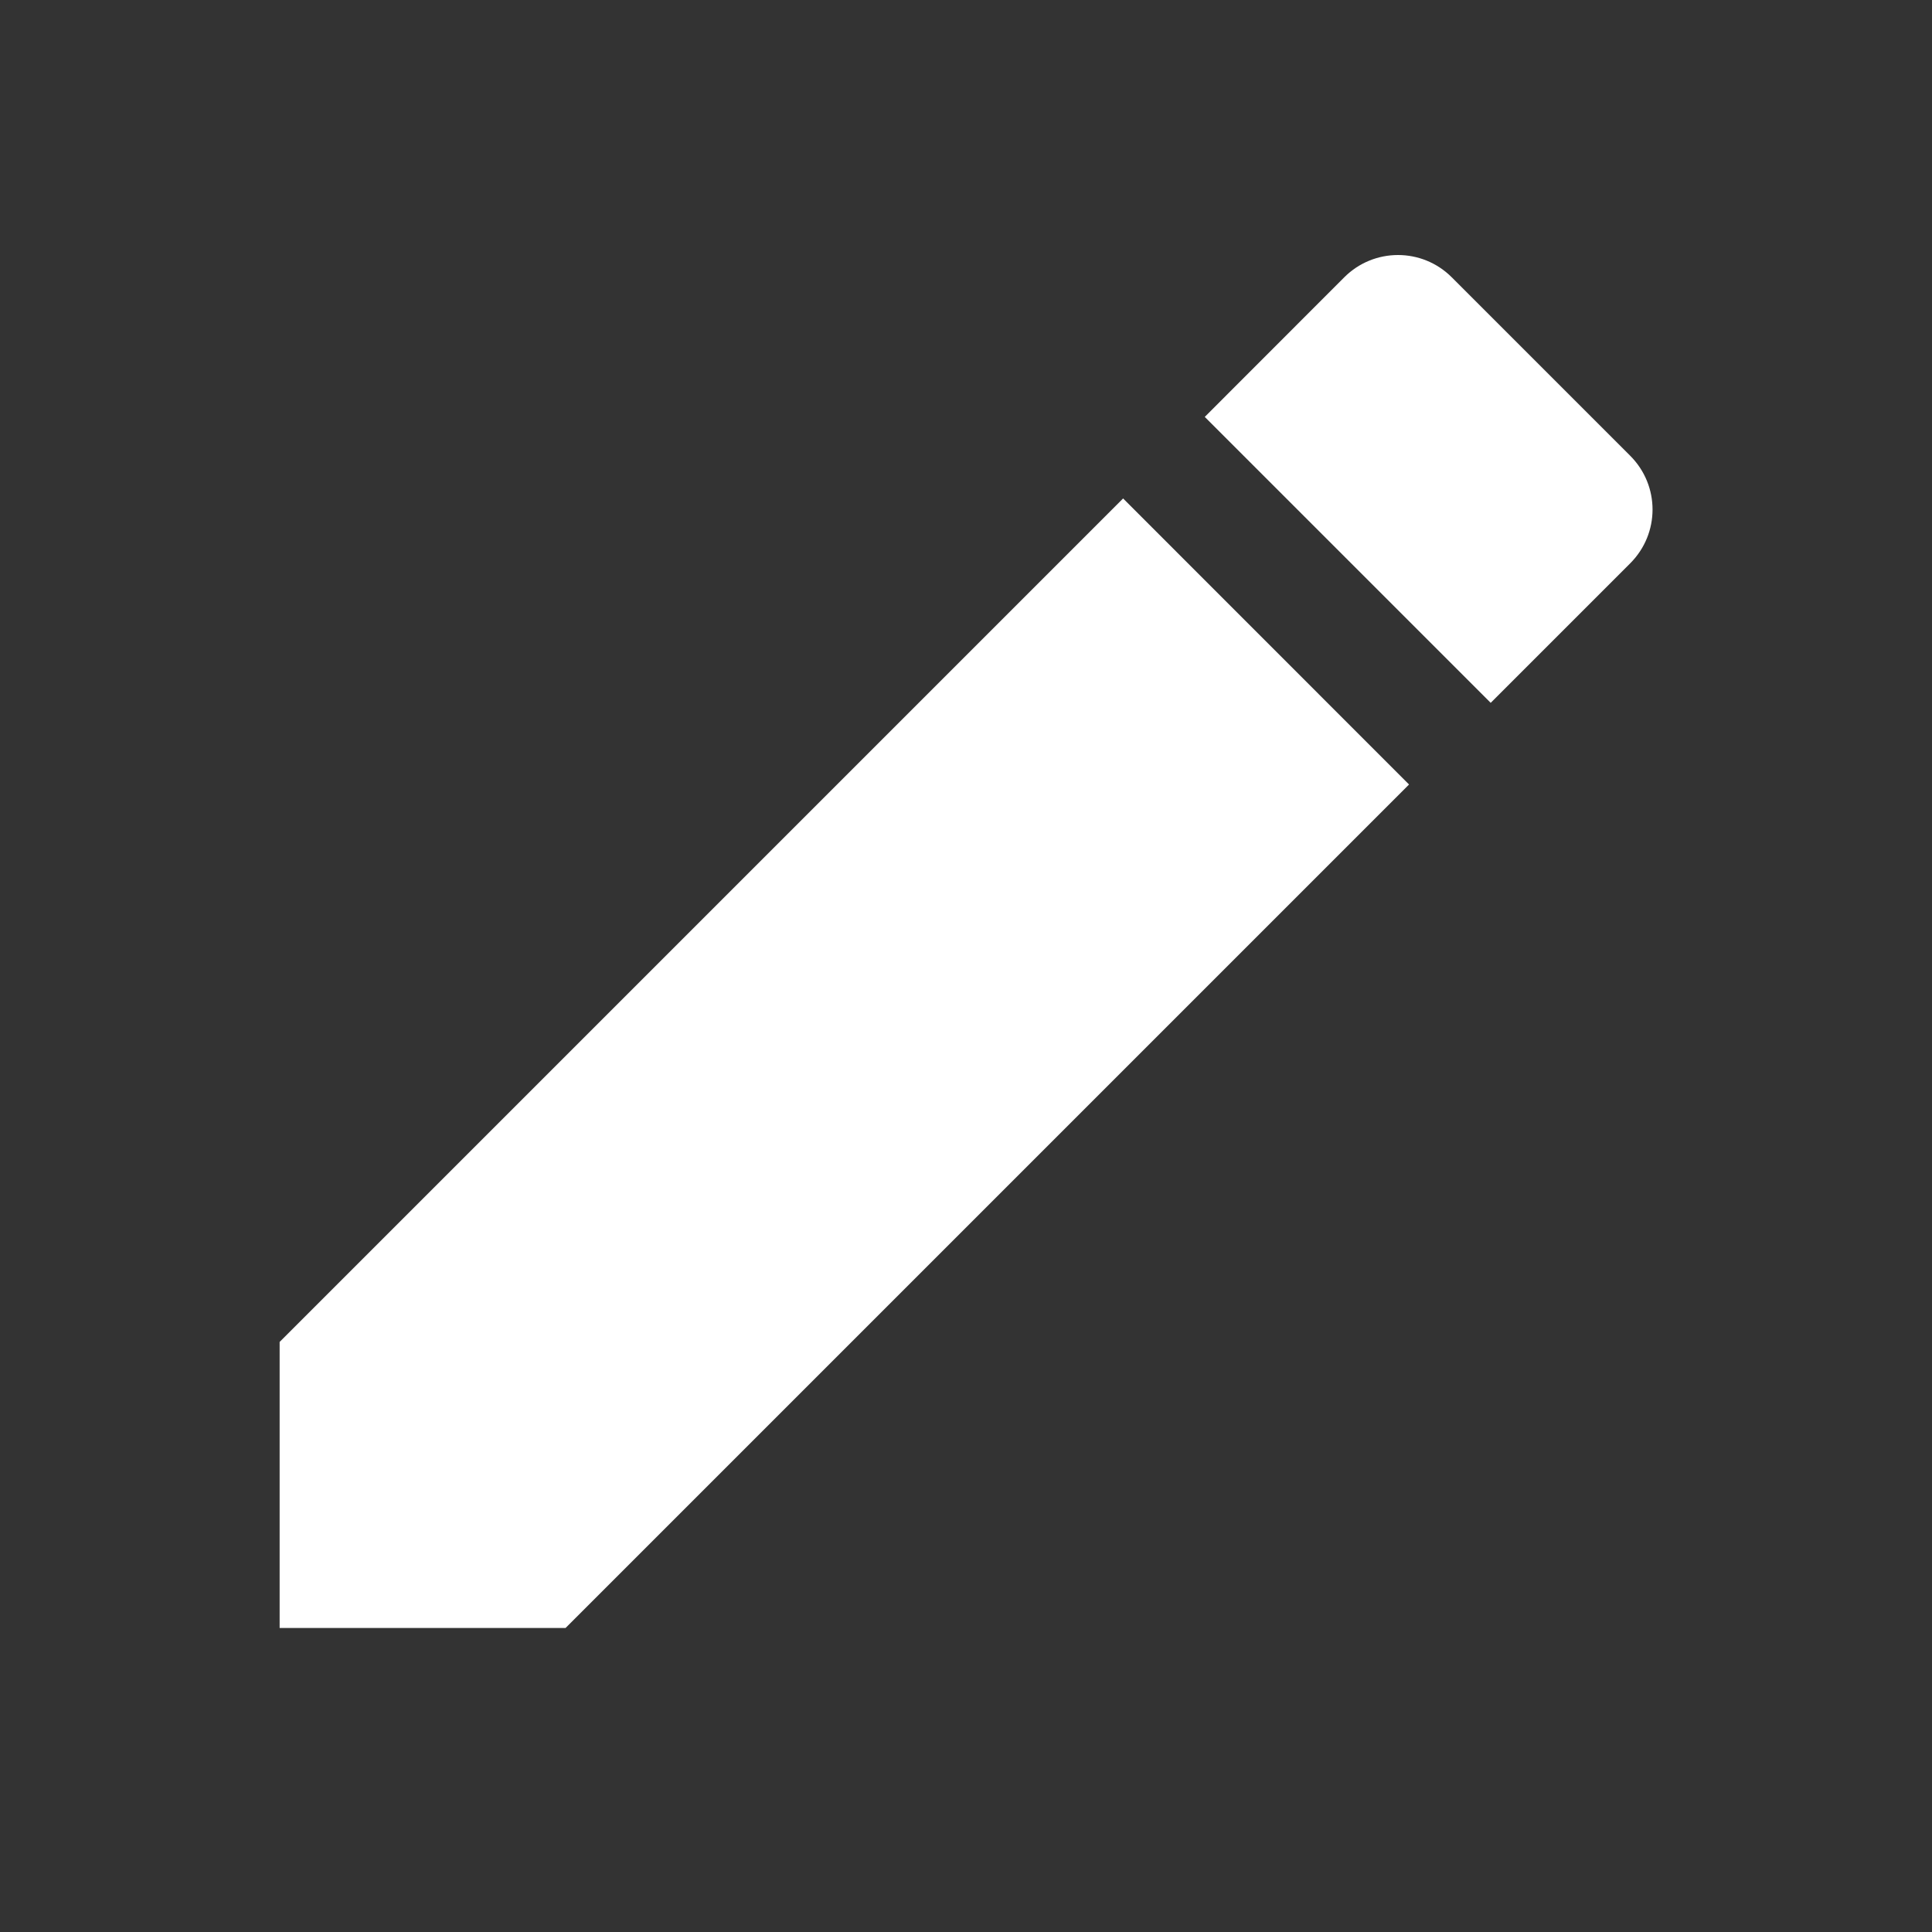 <svg width="19" height="19" viewBox="0 0 19 19" fill="none" xmlns="http://www.w3.org/2000/svg">
<rect x="0" y="0" width="19" height="19" fill="#333333" stroke="none"/>
<g clip-path="url(#clip0_10609_12401)">
<path d="M2.75 13.197V16.01H5.562L13.857 7.715L11.045 4.902L2.75 13.197ZM16.032 5.54C16.325 5.247 16.325 4.775 16.032 4.482L14.277 2.727C13.985 2.435 13.512 2.435 13.22 2.727L11.848 4.1L14.66 6.912L16.032 5.54Z" fill="white"/>
</g>
<defs>
<clipPath id="clip0_10609_12401">
<rect width="18" height="18" fill="white" transform="translate(0.5 0.508)"/>
</clipPath>
</defs>
</svg>

